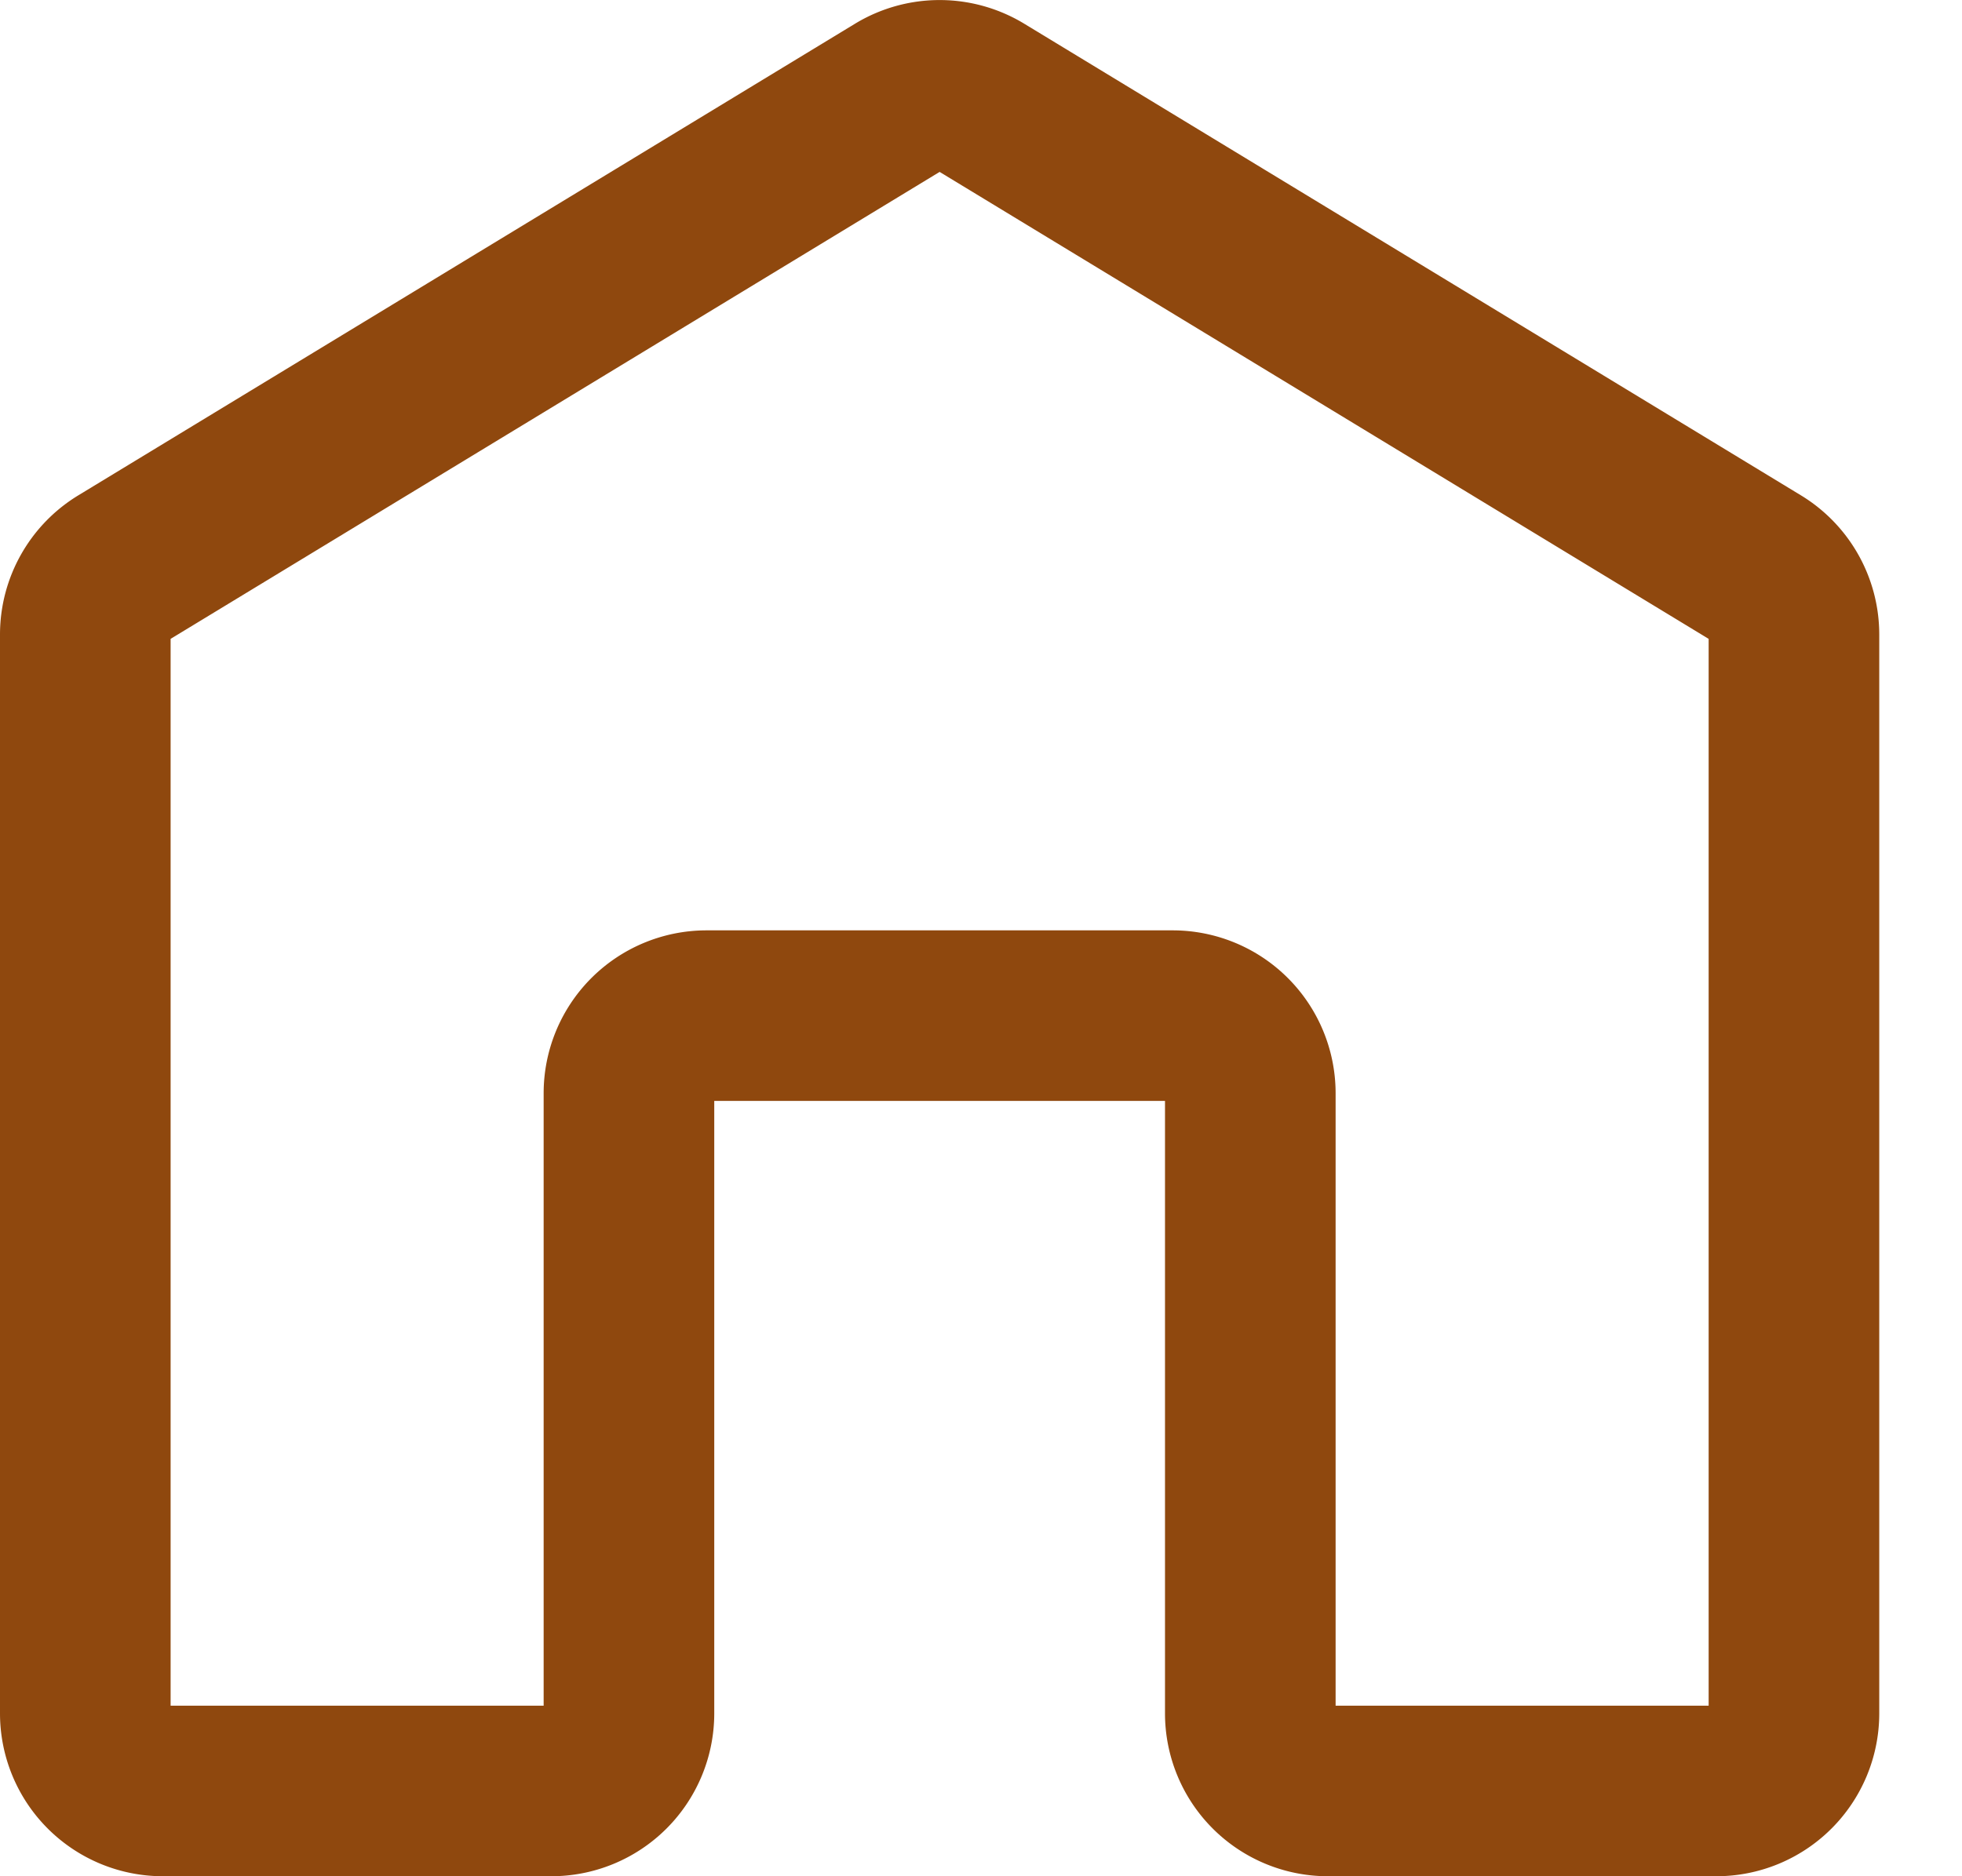 <svg width="23" height="22" fill="none" xmlns="http://www.w3.org/2000/svg"><path d="M1 7.44a.91.91 0 0 1 .437-.777l9.105-5.53a.911.911 0 0 1 .946 0l9.105 5.53a.91.91 0 0 1 .437.777v12.65a.91.91 0 0 1-.91.91h-4.553a.91.91 0 0 1-.91-.91v-7.272a.91.91 0 0 0-.91-.909H8.283a.91.91 0 0 0-.91.91v7.272a.91.91 0 0 1-.911.909H1.91a.91.91 0 0 1-.91-.91V7.44Z" stroke="#8F480E" stroke-width="2" stroke-linecap="round" stroke-linejoin="round"/></svg>